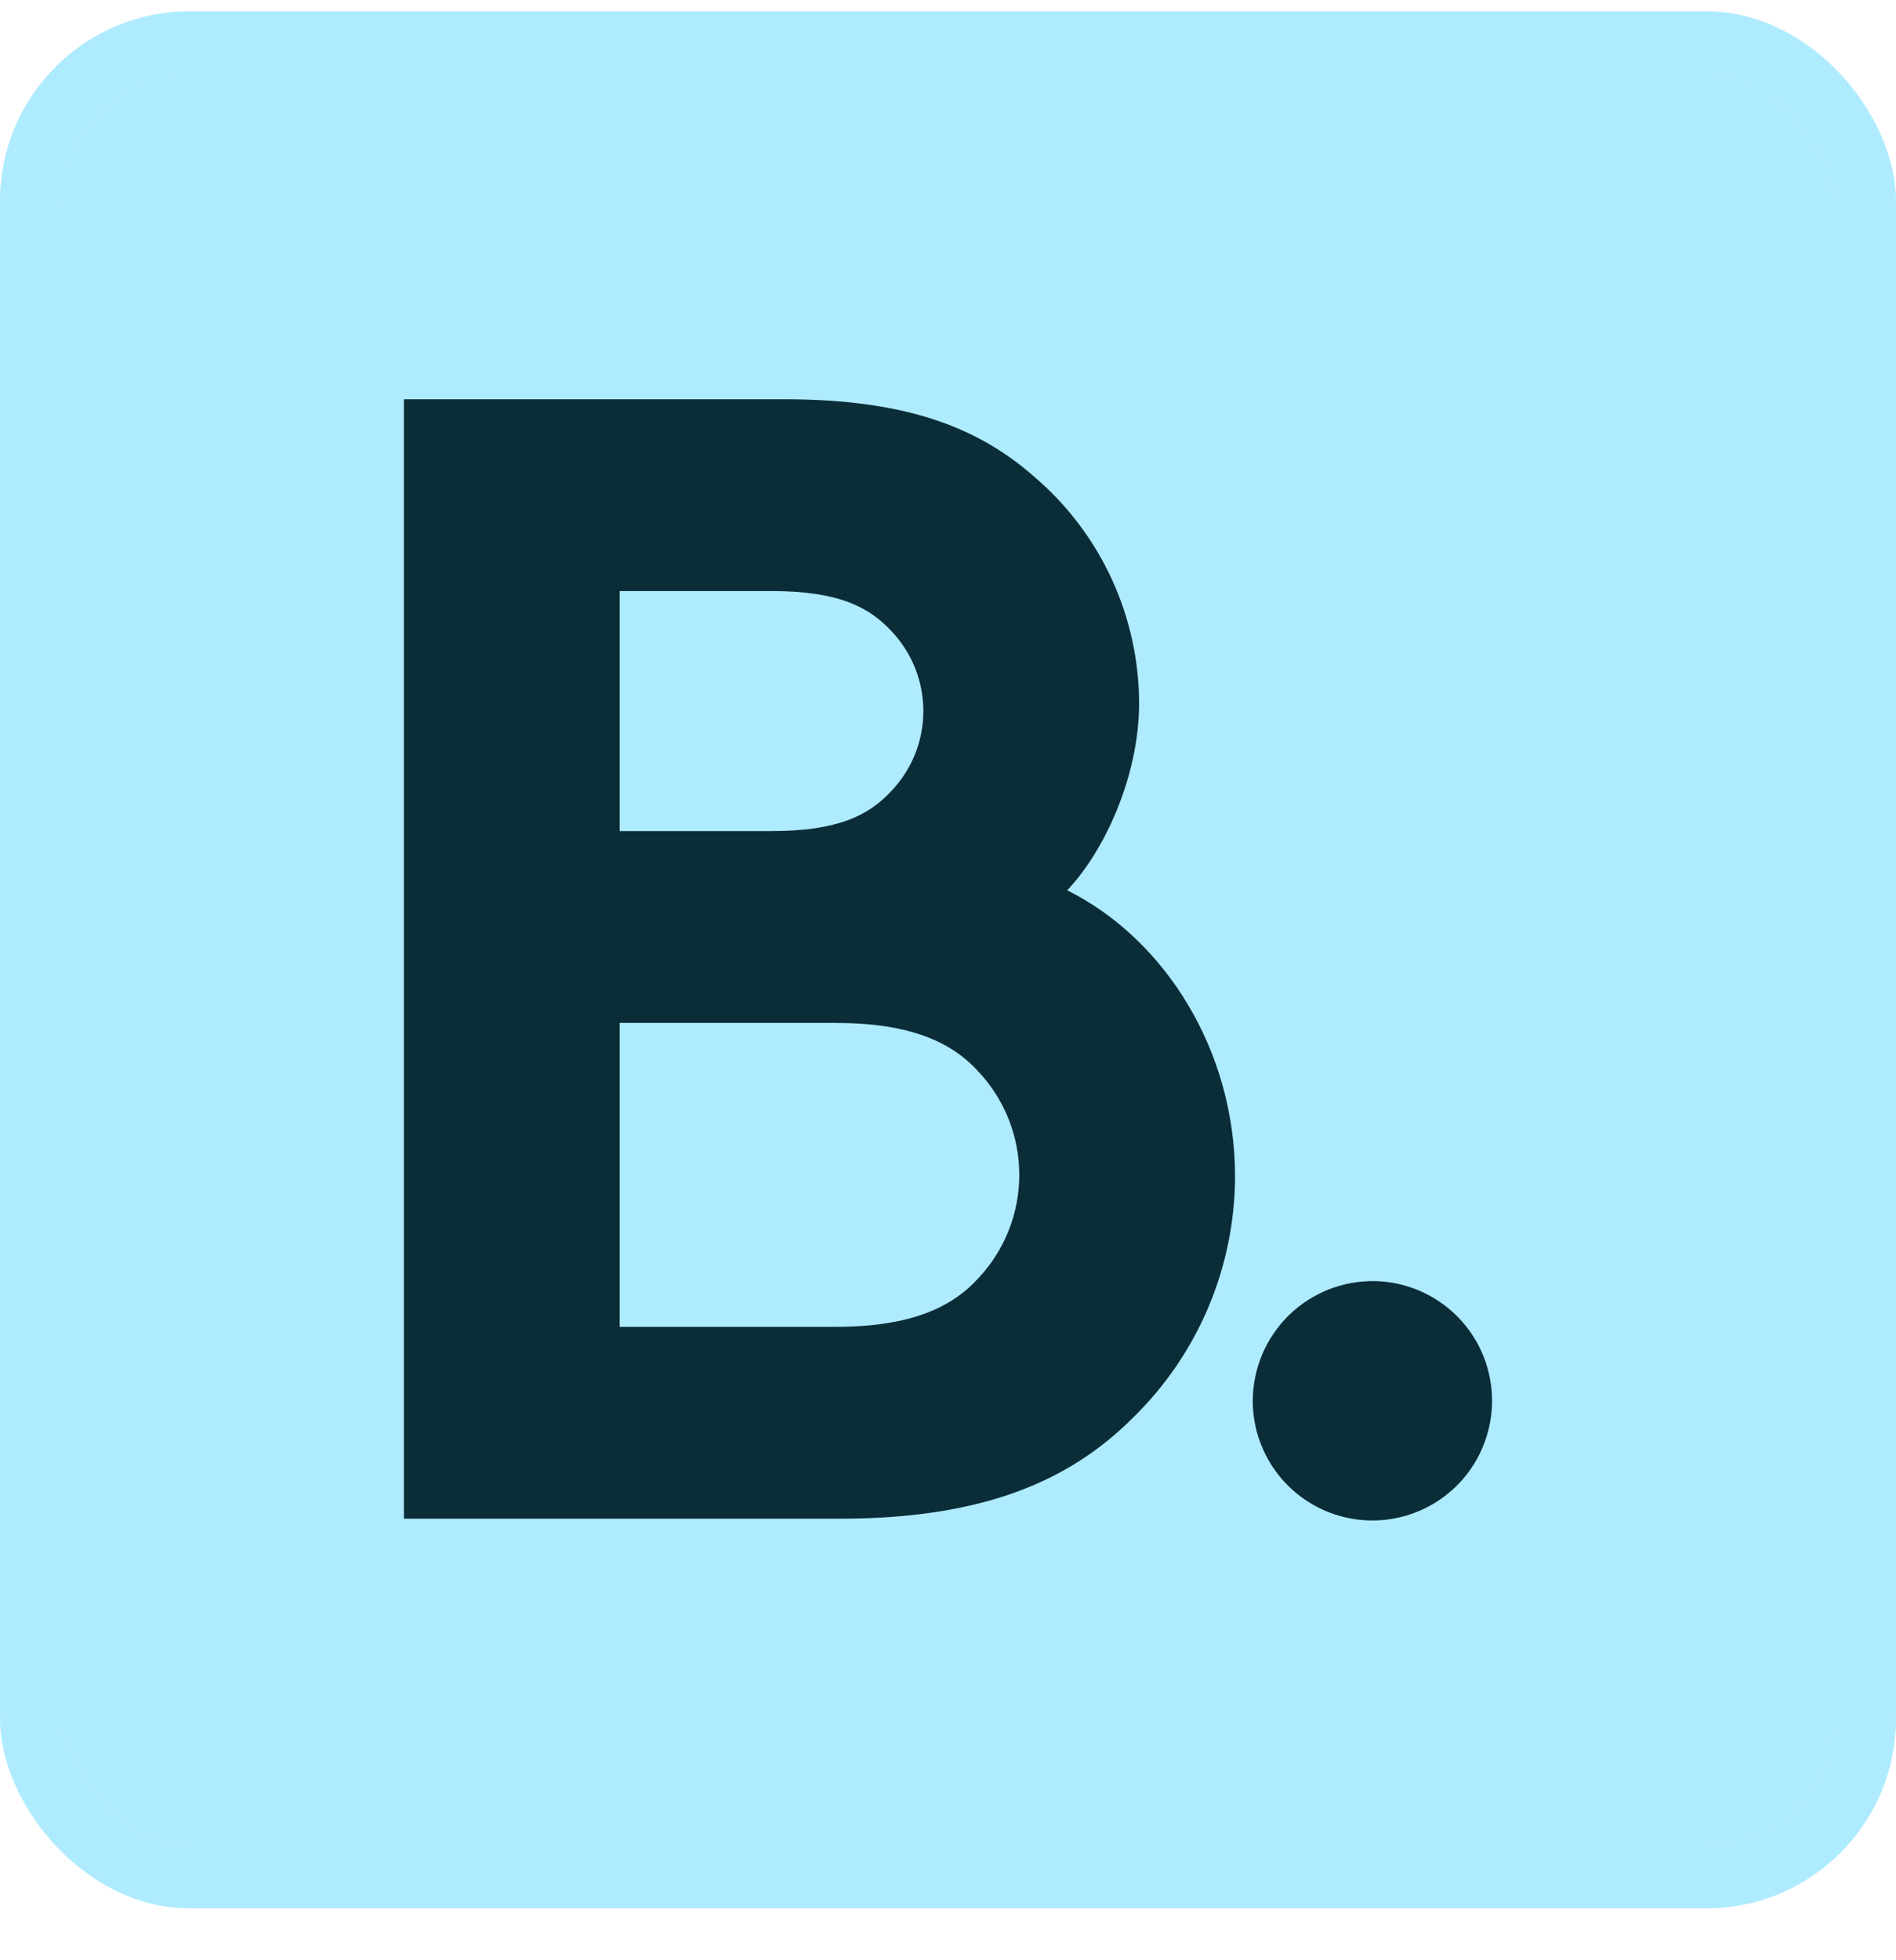 <svg width="30" height="31" viewBox="0 0 30 31" fill="none" xmlns="http://www.w3.org/2000/svg">
<rect y="0.179" width="30" height="30" rx="3" fill="#AFEBFF"/>
<rect x="0.5" y="0.679" width="29" height="29" rx="2.5" stroke="#AFEBFF" stroke-opacity="0.2"/>
<path fill-rule="evenodd" clip-rule="evenodd" d="M16.381 7.553C15.521 6.794 14.408 6.314 12.41 6.314H6.391V24.017H13.295C15.571 24.017 16.937 23.41 17.923 22.424C18.434 21.927 18.84 21.333 19.118 20.678C19.396 20.022 19.54 19.317 19.542 18.605C19.542 16.633 18.454 14.863 16.886 14.079C17.468 13.471 18.024 12.282 18.024 11.119C18.022 10.441 17.874 9.772 17.591 9.157C17.307 8.542 16.895 7.995 16.381 7.553ZM12.207 13.143H9.805V9.347H12.207C13.27 9.347 13.75 9.6 14.104 9.98C14.429 10.321 14.61 10.774 14.61 11.245C14.61 11.716 14.429 12.168 14.104 12.509C13.75 12.889 13.27 13.143 12.207 13.143ZM13.219 20.983C14.408 20.983 15.065 20.679 15.495 20.198C15.902 19.758 16.128 19.18 16.128 18.58C16.128 17.98 15.902 17.402 15.495 16.961C15.065 16.481 14.408 16.177 13.219 16.177H9.805V20.983H13.219ZM22.8 20.601C22.494 20.387 22.133 20.269 21.76 20.26C21.508 20.255 21.258 20.299 21.023 20.392C20.788 20.485 20.575 20.623 20.394 20.799C20.214 20.976 20.07 21.186 19.972 21.418C19.874 21.651 19.823 21.9 19.822 22.152C19.822 22.525 19.932 22.889 20.138 23.199C20.344 23.51 20.637 23.752 20.981 23.897C21.324 24.041 21.702 24.082 22.068 24.012C22.434 23.943 22.771 23.767 23.038 23.507C23.305 23.247 23.488 22.913 23.566 22.549C23.645 22.185 23.613 21.806 23.477 21.459C23.341 21.113 23.105 20.814 22.8 20.601Z" fill="#0B2D38"/>
</svg>
